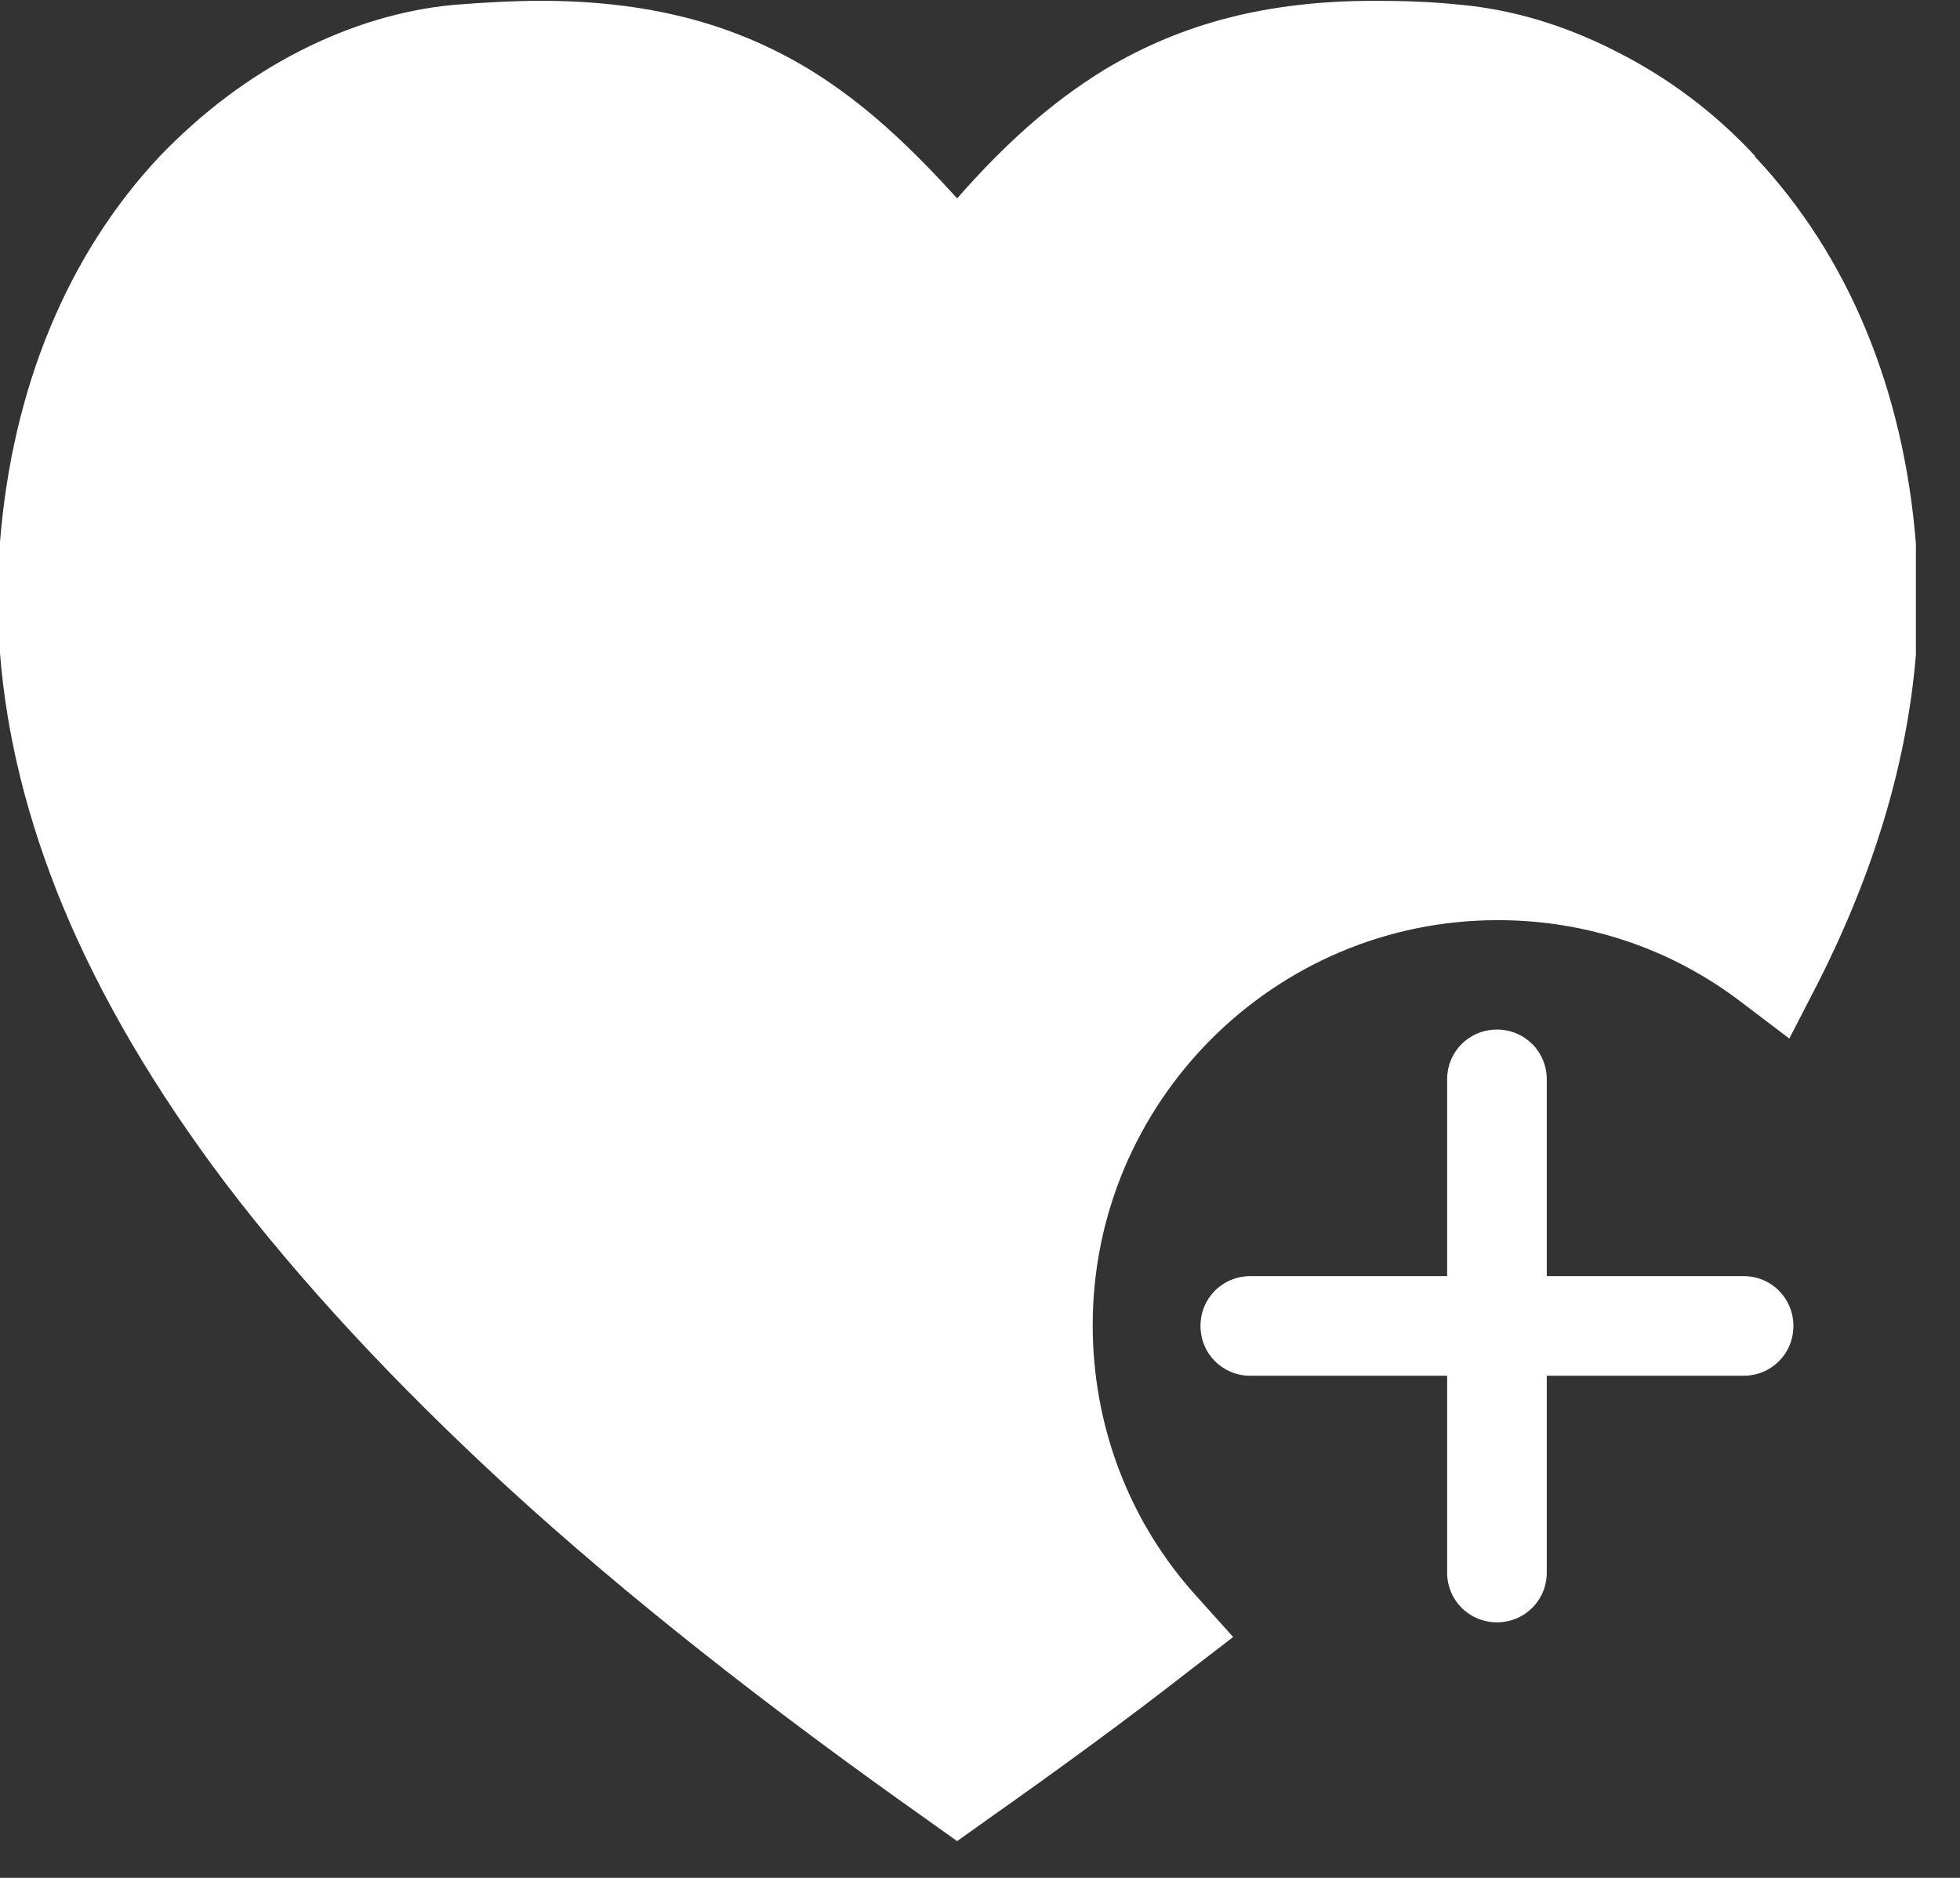 <svg width="24" height="23" viewBox="0 0 24 23" fill="none" xmlns="http://www.w3.org/2000/svg">
<rect x="0" y="0" width="24" height="23" fill="#333333" stroke="none"/>
<g clip-path="url(#clip0_1699_13)">
<path d="M21.49 1.91C20.99 1.37 20.41 0.94 19.77 0.62C19.16 0.31 18.53 0.12 17.9 0.06C17.53 0.02 17.17 0.01 16.83 0.01C15.53 0.01 14.48 0.28 13.53 0.85C12.86 1.26 12.29 1.78 11.72 2.43C11.14 1.79 10.58 1.26 9.91 0.85C8.97 0.28 7.92 0.01 6.62 0.01C6.29 0.01 5.93 0.03 5.55 0.06C4.92 0.12 4.29 0.31 3.68 0.62C3.05 0.94 2.47 1.38 1.96 1.91C0.83 3.11 0.15 4.75 0 6.64V6.66V7.98V8C0.08 9.02 0.34 10.06 0.77 11.1C1.23 12.21 1.9 13.35 2.76 14.49C3.68 15.7 4.84 16.95 6.21 18.21C7.66 19.54 9.4 20.91 11.37 22.3L11.72 22.55L12.07 22.3C12.95 21.68 13.8 21.06 14.58 20.45L15.1 20.05L14.66 19.56C13.83 18.65 13.38 17.47 13.38 16.23C13.38 13.5 15.6 11.27 18.34 11.27C19.43 11.27 20.47 11.62 21.33 12.28L21.91 12.72L22.24 12.08C22.94 10.71 23.35 9.35 23.46 8.02V8V6.68V6.66C23.31 4.77 22.63 3.13 21.49 1.92V1.91ZM22.24 7.94C22.16 8.9 21.9 9.9 21.45 10.9C21.1 10.69 20.72 10.52 20.34 10.39C19.7 10.17 19.02 10.06 18.34 10.06C17.51 10.06 16.7 10.22 15.94 10.55C15.2 10.86 14.54 11.31 13.98 11.87C13.41 12.44 12.97 13.1 12.66 13.83C12.34 14.59 12.17 15.4 12.17 16.23C12.17 17.54 12.59 18.81 13.35 19.86C12.83 20.25 12.29 20.65 11.73 21.05C8.17 18.52 5.48 16.07 3.73 13.76C2.21 11.75 1.36 9.79 1.21 7.94V6.72C1.34 5.12 1.91 3.74 2.85 2.74C3.63 1.9 4.66 1.37 5.67 1.27C6 1.24 6.32 1.22 6.62 1.22C8.77 1.22 9.83 2.03 11.26 3.74L11.73 4.3L12.2 3.74C13.63 2.03 14.69 1.22 16.84 1.22C17.14 1.22 17.45 1.24 17.79 1.27C18.8 1.37 19.83 1.91 20.61 2.74C21.55 3.74 22.11 5.12 22.25 6.72V7.94H22.24Z" fill="white"/>
<path d="M21.35 15.63H18.94V13.22C18.94 12.88 18.67 12.61 18.33 12.61C17.99 12.61 17.72 12.88 17.72 13.22V15.63H15.31C14.97 15.63 14.7 15.9 14.7 16.24C14.7 16.58 14.97 16.85 15.31 16.85H17.72V19.26C17.72 19.6 17.99 19.87 18.33 19.87C18.67 19.87 18.94 19.6 18.94 19.26V16.85H21.35C21.69 16.85 21.96 16.58 21.96 16.24C21.96 15.9 21.69 15.63 21.35 15.63Z" fill="white"/>
<path d="M5.69 0.47C4.38 -0 2.54 1.62 1.69 2.91C-0.02 5.52 0.97 8.83 1.3 9.91C1.68 11.16 2.44 12.69 2.63 13.08C3.09 14 3.33 14.34 3.46 14.52C3.88 15.09 4.21 15.37 5.35 16.41C5.85 16.87 6.35 17.34 6.85 17.8C7.82 18.7 8.18 19.04 9.13 19.91C10.98 21.61 11.32 21.87 11.8 21.8C12.51 21.69 13.08 20.91 13.24 20.69C13.49 20.35 13.65 20.13 13.68 19.8C13.76 19.01 12.94 18.82 12.74 17.8C12.65 17.37 12.8 17.4 12.85 16.13C12.9 15.05 12.79 15.07 12.85 14.63C13.01 13.52 13.78 12.78 14.63 11.96C15.21 11.41 15.67 10.97 16.41 10.79C17.12 10.62 17.68 10.78 17.69 10.73C17.72 10.59 11.2 10.87 8.36 7.4C6.11 4.64 7.44 1.08 5.69 0.46V0.47Z" fill="white"/>
<path d="M10.85 5.36C11.2 5.89 12.19 5.44 13.68 5.64C15.38 5.87 17.35 6.9 17.35 7.86C17.35 8.98 14.62 9.77 14.13 9.92C13.25 10.18 11.98 10.55 10.57 10.2C7.09 9.34 5.14 4.63 5.96 1.7C6.18 0.93 6.49 0.63 6.74 0.48C8.1 -0.33 11.06 1.3 11.3 3.04C11.45 4.12 10.48 4.82 10.86 5.37L10.85 5.36Z" fill="white"/>
<path d="M18.58 5.25C18.03 5.46 15.74 2.29 16.47 1.23C17.05 0.39 19.59 0.77 21.08 2.08C23.39 4.12 22.79 8.07 22.52 8.97C22.41 9.35 22.2 9.72 21.91 10.75C21.72 11.42 21.7 11.62 21.52 11.69C21.06 11.88 20.58 10.85 19.3 10.47C18.78 10.32 18.36 10.34 17.97 10.36C16.67 10.43 16.23 10.96 15.19 11.14C15.11 11.15 13.87 11.35 12.75 10.81C11.34 10.13 10.9 8.47 10.03 5.14C9.83 4.39 9.72 3.8 10.03 3.36C10.45 2.77 11.16 3.11 12.42 2.58C13.52 2.12 13.46 1.65 14.86 0.91C15.84 0.4 16.41 0.09 16.97 0.24C18.67 0.69 19.16 5.02 18.58 5.24V5.25Z" fill="white"/>
</g>
<defs>
<clipPath id="clip0_1699_13">
<rect width="23.46" height="22.55" fill="white"/>
</clipPath>
</defs>
</svg>

